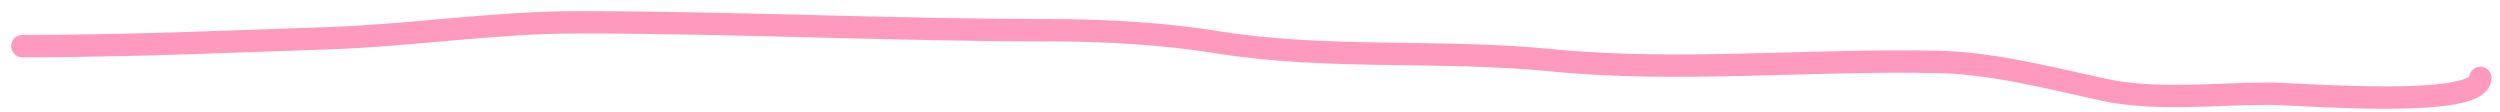 <?xml version="1.0" encoding="UTF-8"?> <svg xmlns="http://www.w3.org/2000/svg" width="112" height="5" viewBox="0 0 112 5" fill="none"><path d="M1 2.066C5.627 2.066 10.209 1.868 14.775 1.71C18.447 1.584 22.172 1 25.866 1C32.944 1 40.079 1.355 47.1 1.355C49.492 1.355 52.139 1.507 54.5 1.888C59.473 2.69 64.484 2.204 69.479 2.697C75.211 3.263 81.125 2.645 86.885 2.776C89.298 2.831 91.882 3.506 94.246 4.019C96.577 4.526 99.228 4.197 101.607 4.197C102.991 4.197 111.119 4.899 111.119 3.487" stroke="#FF99BD" stroke-linecap="round"></path></svg> 